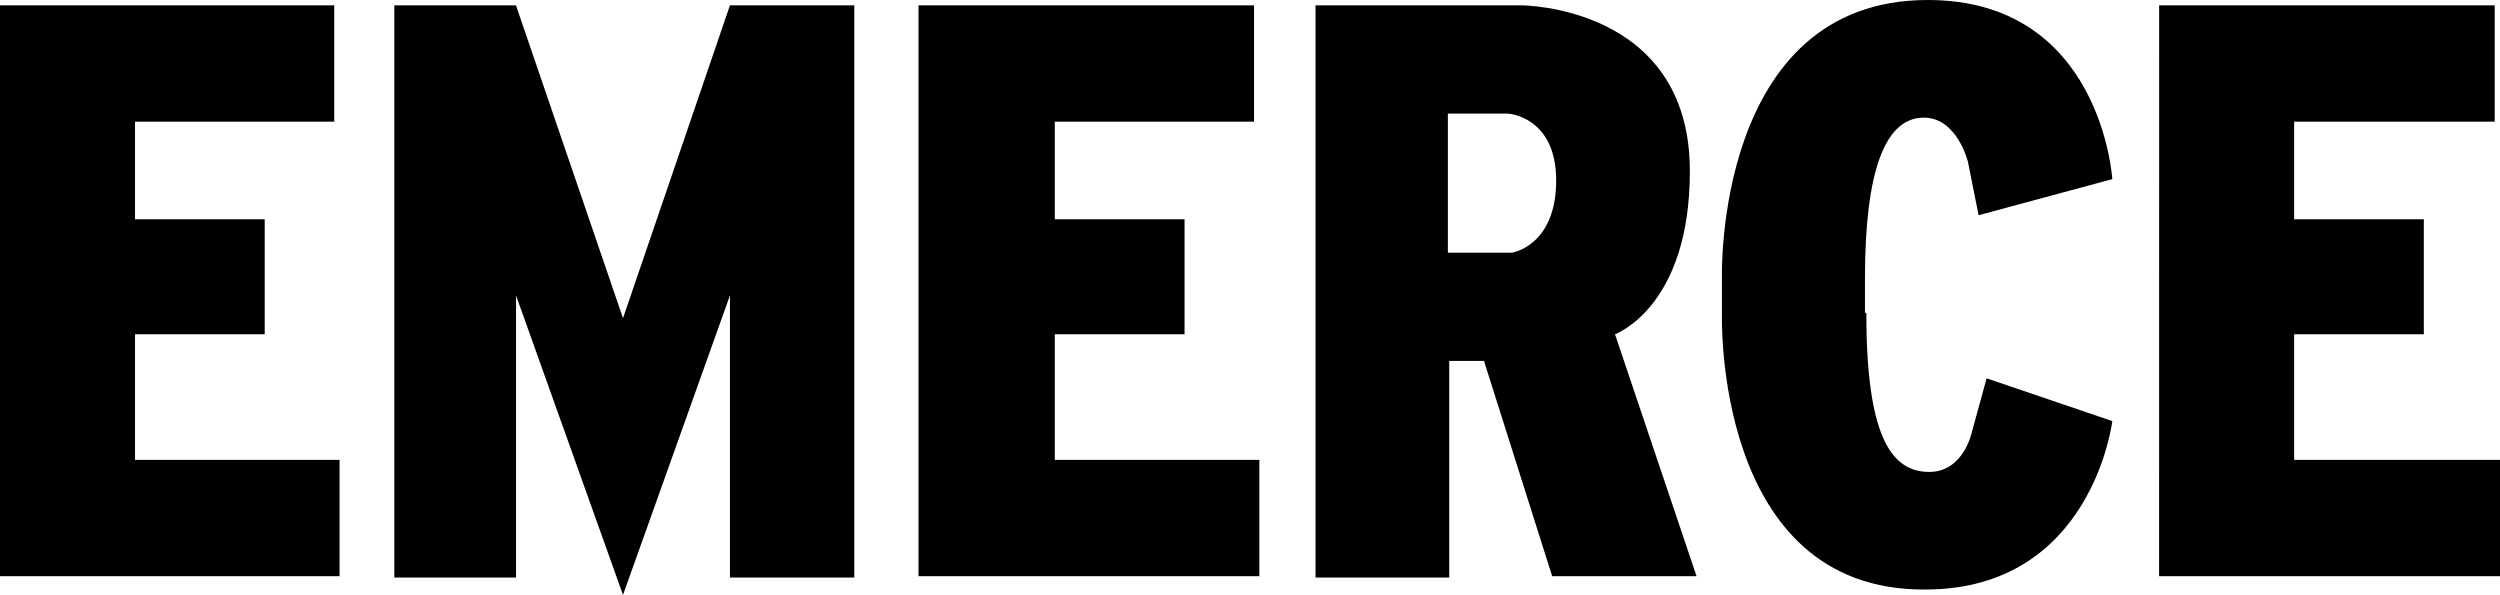 <svg xmlns="http://www.w3.org/2000/svg" width="157.865" height="37.567" viewBox="0 0 157.865 37.567">
  <path id="EMCERCE" d="M7.2,8.938H28.305v7.345H15.726v6.163h8.189v7.26H15.726V37.64H28.643v7.345H7.2Zm58,0H86.386v7.345H73.807v6.163H82v7.26H73.807V37.64H86.724v7.345H65.2Zm78.342,0h21.189v7.345H152.065v6.163h8.189v7.26h-8.189V37.64h13v7.345H143.538ZM102.679,24.555H98.627v-8.78h3.8s3.039.169,3.039,4.221c0,4.137-2.786,4.559-2.786,4.559m6.5,5.15s4.728-1.688,4.728-10.3c0-10.468-10.637-10.468-10.637-10.468h-13V45.069h8.442V31.393h2.195l4.305,13.592h9.117l-5.15-15.28Zm15.871-1.351c0,7.682,1.52,10.046,3.968,10.046,2.195,0,2.7-2.533,2.7-2.533l.929-3.377,7.936,2.7s-1.266,10.637-11.819,10.637c-13.423.084-12.832-17.475-12.832-17.475V26.159s-.507-17.559,13-17.559c10.975,0,11.65,11.312,11.65,11.312l-8.442,2.279-.675-3.377s-.675-2.786-2.786-2.786c-2.448,0-3.714,3.377-3.714,10.13v2.195ZM32.1,8.938h7.682L46.54,28.692,53.293,8.938h7.851V45.069H53.293V27.257L46.54,46.167l-6.754-18.91V45.069H32.1Z" transform="translate(-7.2 -8.6)" fill="#000"/>
</svg>
